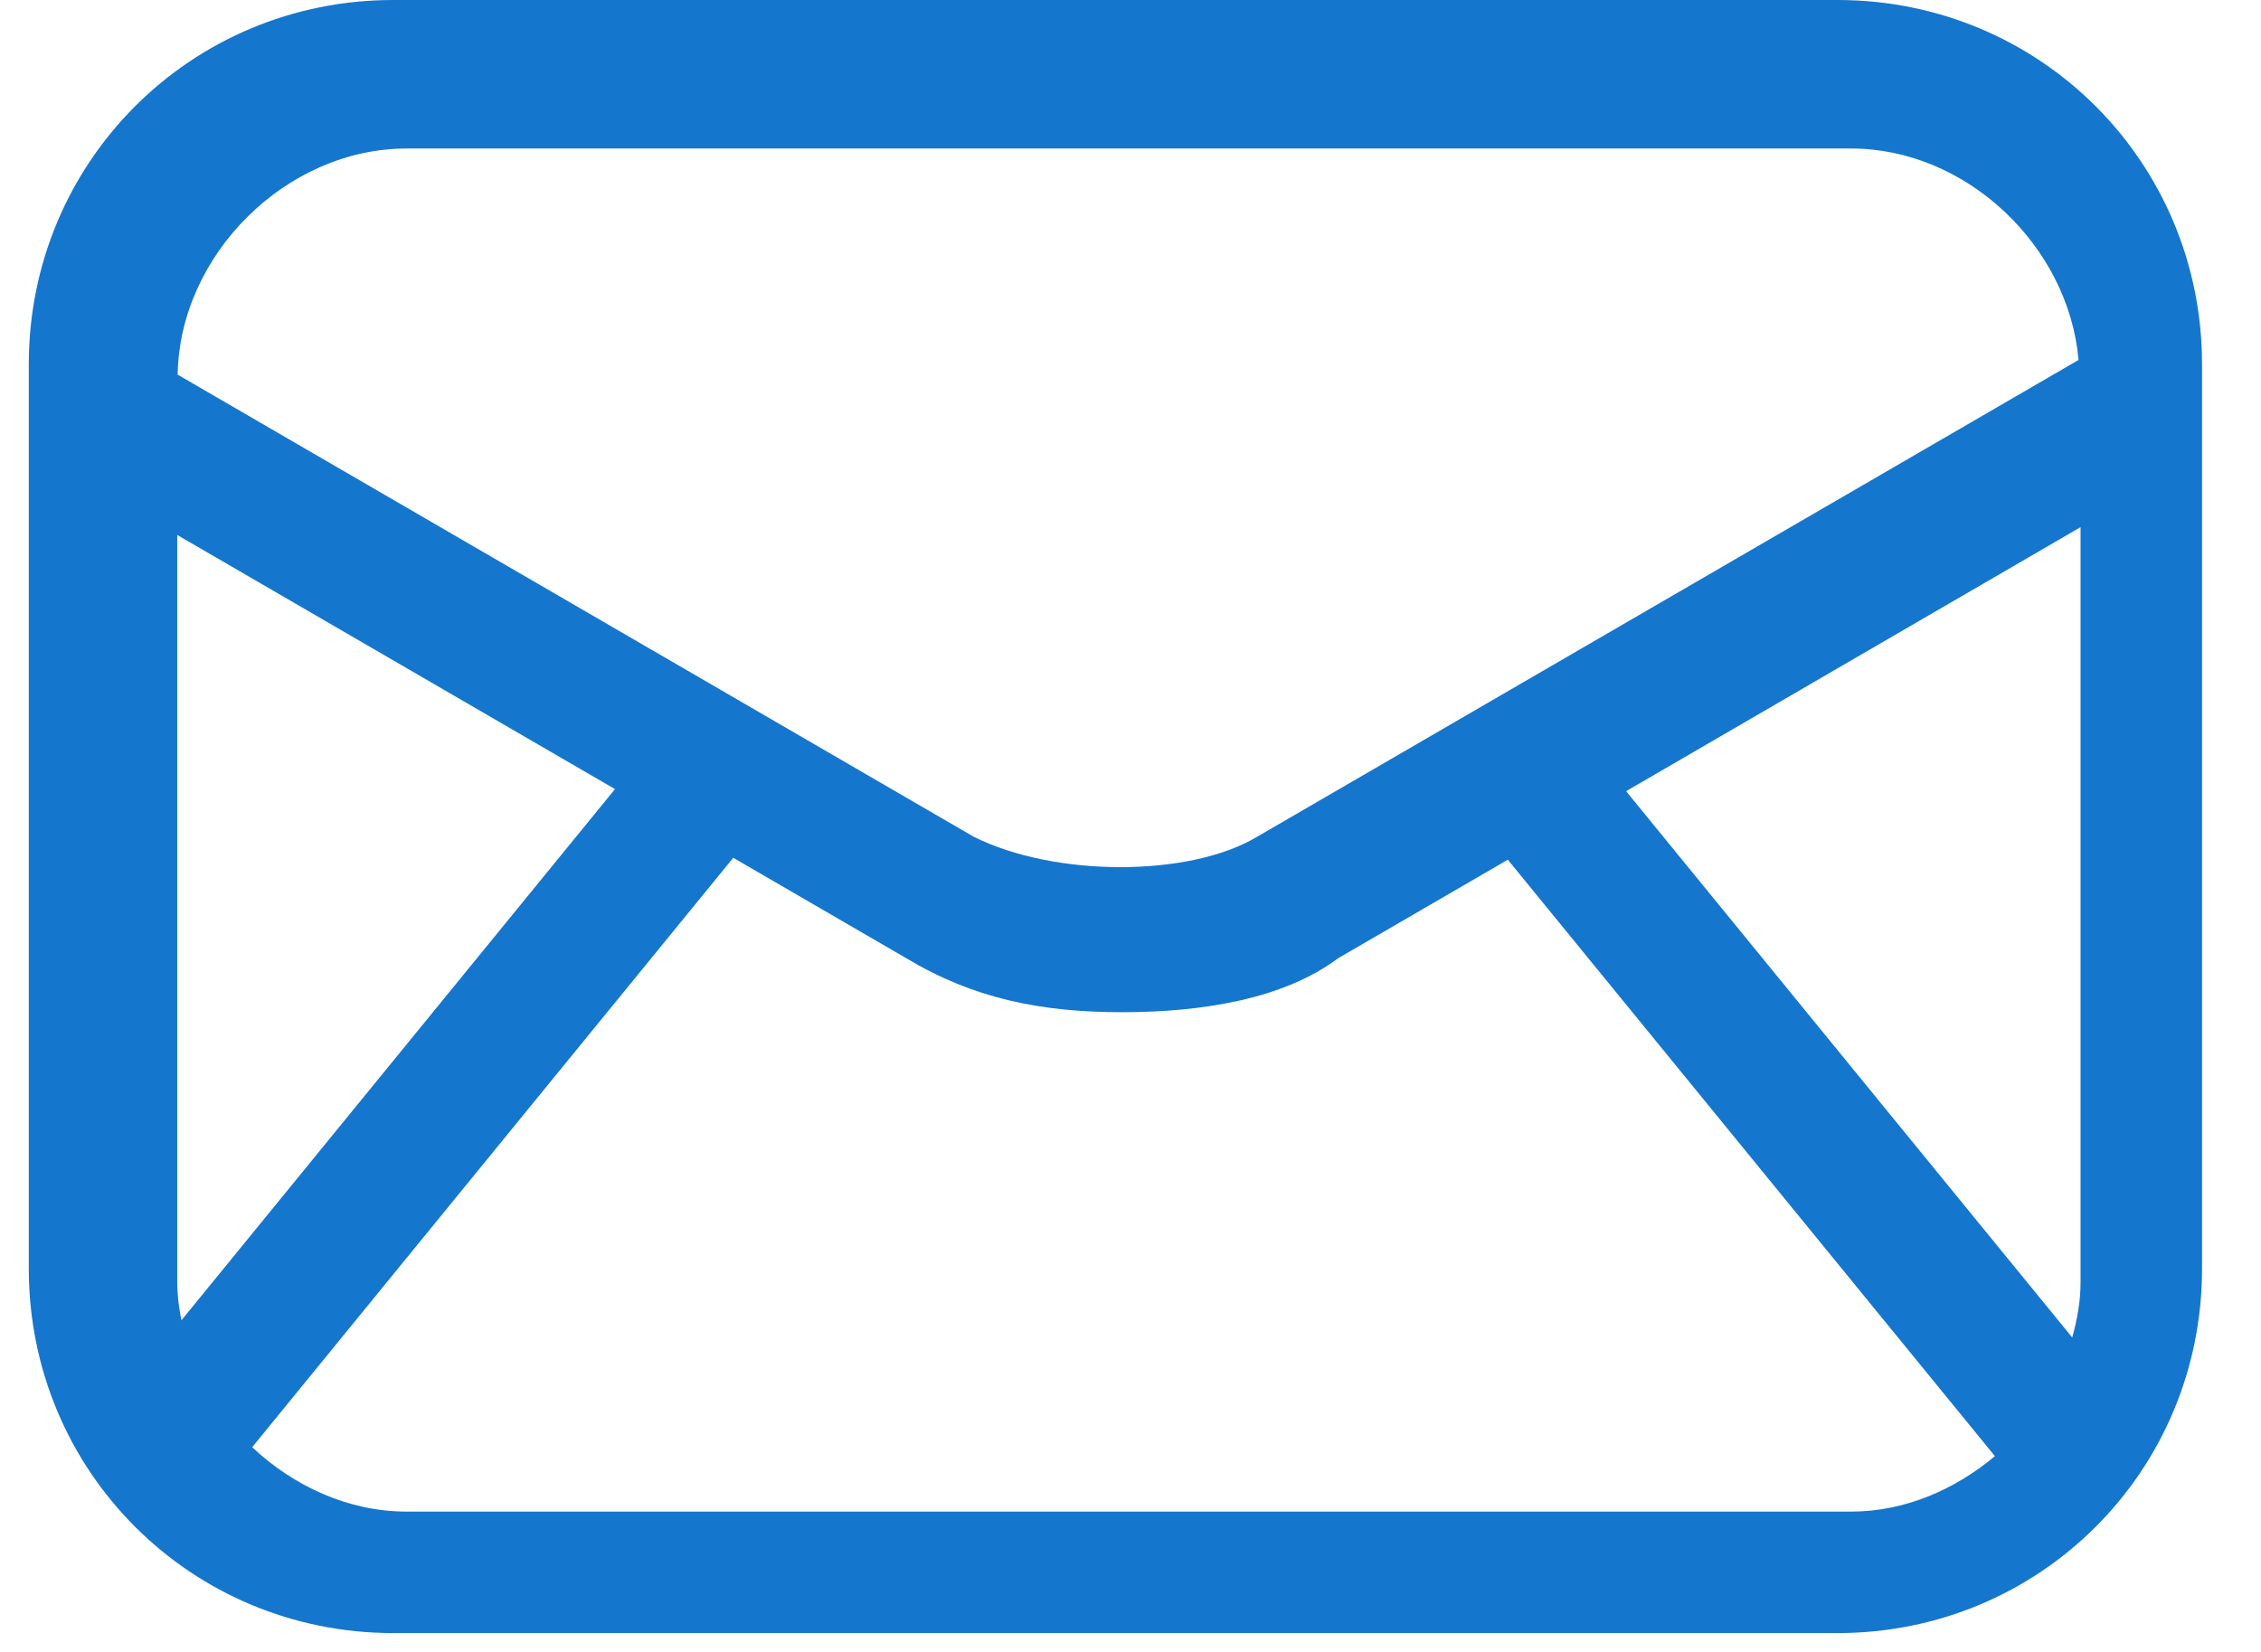 <?xml version="1.0" encoding="UTF-8"?> <svg xmlns="http://www.w3.org/2000/svg" width="26" height="19" viewBox="0 0 26 19" fill="none"><path d="M21.131 0H4.522C2.193 0 0.331 1.863 0.331 4.191V14.591C0.331 16.92 2.193 18.783 4.522 18.783H21.131C23.459 18.783 25.322 16.92 25.322 14.591V4.191C25.322 1.863 23.459 0 21.131 0ZM4.677 1.708H21.286C22.614 1.708 23.787 2.83 23.902 4.14L14.456 9.624C13.68 10.09 12.128 10.09 11.197 9.624L2.043 4.309C2.065 2.928 3.292 1.708 4.677 1.708ZM2.038 14.747V6.153L7.072 9.076L2.086 15.186C2.058 15.042 2.038 14.896 2.038 14.747ZM21.286 17.386H4.677C4.008 17.386 3.378 17.095 2.9 16.645L8.432 9.866L10.421 11.021C11.197 11.487 11.973 11.642 12.904 11.642C13.835 11.642 14.767 11.487 15.388 11.021L17.339 9.888L22.94 16.748C22.477 17.136 21.901 17.386 21.286 17.386ZM23.925 14.747C23.925 14.966 23.887 15.177 23.829 15.383L18.699 9.1L23.925 6.063V14.747Z" fill="#1576CD"></path></svg> 